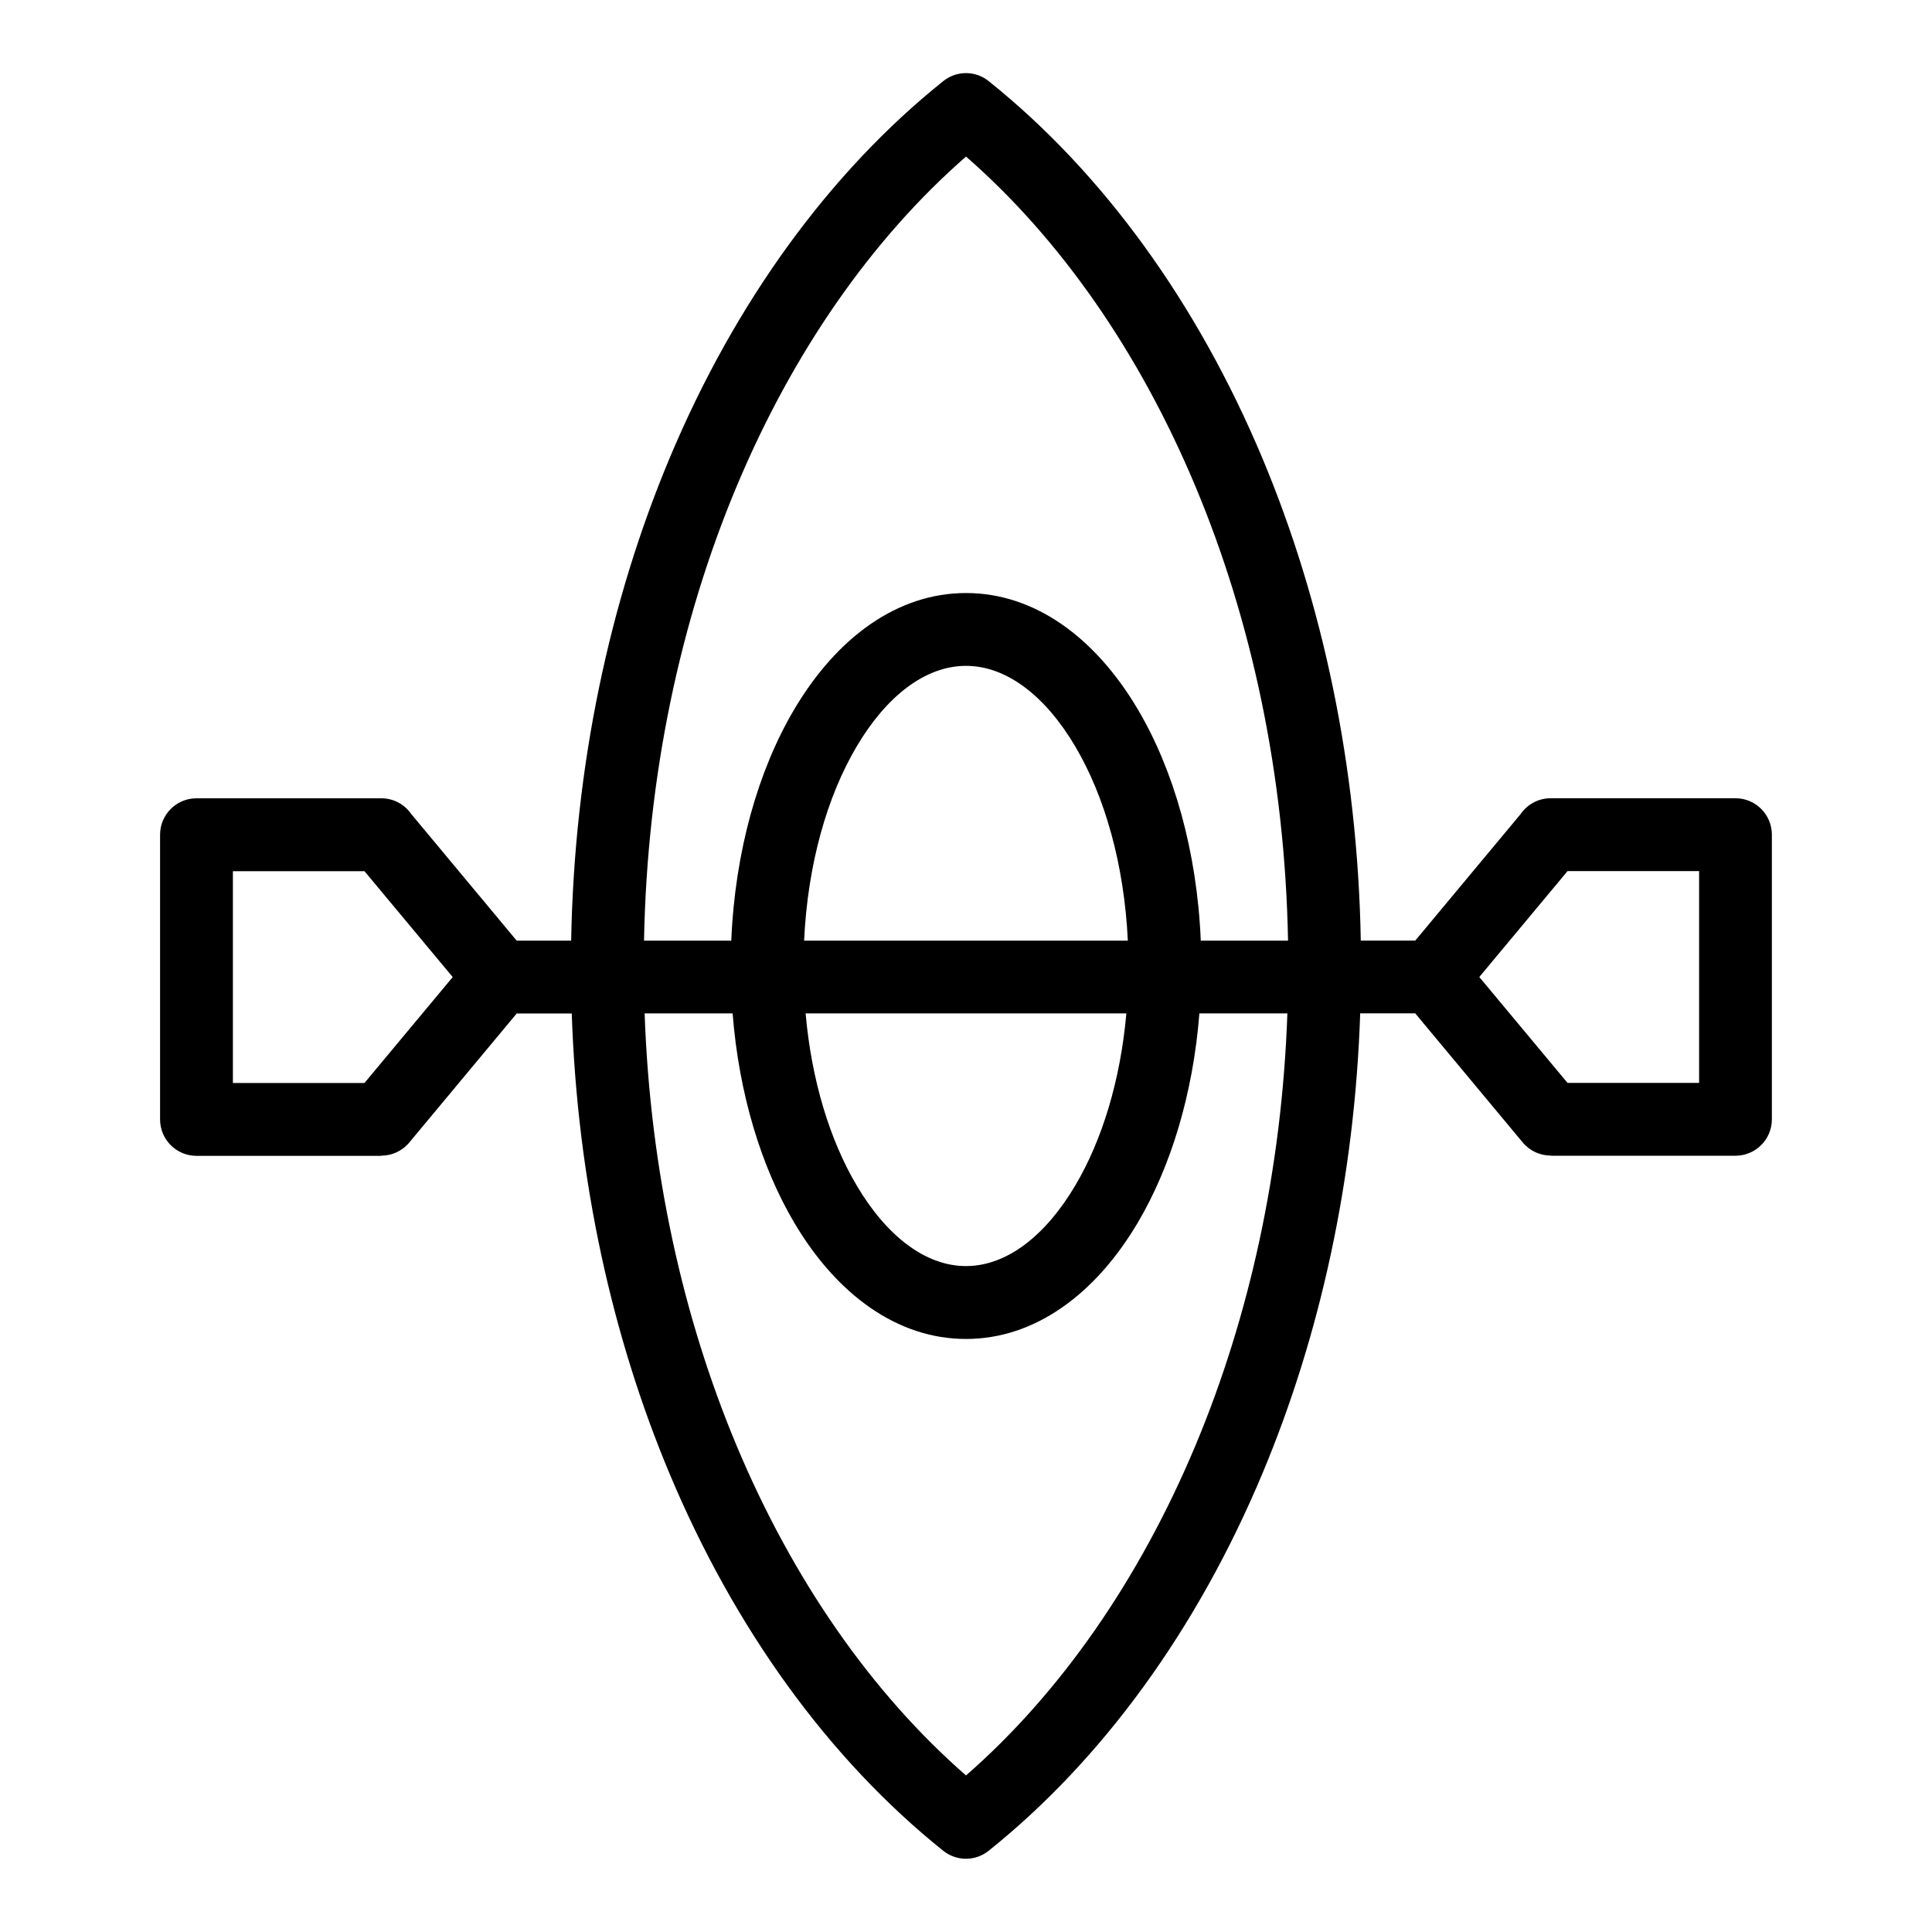 <?xml version="1.0" encoding="UTF-8"?>
<!-- Uploaded to: SVG Repo, www.svgrepo.com, Generator: SVG Repo Mixer Tools -->
<svg fill="#000000" width="800px" height="800px" version="1.1" viewBox="144 144 512 512" xmlns="http://www.w3.org/2000/svg">
 <path d="m393.84 634.37c-30.125-24.152-55.168-58.688-72.445-99.938-15.16-36.215-24.395-77.672-25.875-121.85h-14.586l-28.492 34.219c-1.906 2.281-4.641 3.461-7.391 3.461v0.047h-48.984c-5.32 0-9.645-4.309-9.645-9.645v-75.453c0-5.336 4.324-9.656 9.645-9.656h48.984c3.309 0 6.211 1.664 7.949 4.188l27.93 33.539h14.434c0.832-46.371 10.203-89.902 26.027-127.72 17.305-41.34 42.41-75.918 72.609-100.09 3.644-2.902 8.734-2.734 12.152 0.137 30.125 24.152 55.168 58.688 72.445 99.938 15.824 37.816 25.195 81.332 26.027 127.72h14.434l27.93-33.539c1.738-2.523 4.656-4.188 7.949-4.188h48.984c5.32 0 9.645 4.324 9.645 9.656v75.438c0 5.336-4.324 9.645-9.645 9.645h-48.984v-0.047c-2.75 0-5.488-1.18-7.391-3.461l-28.492-34.219h-14.586c-1.48 44.18-10.715 85.637-25.875 121.85-17.305 41.34-42.41 75.918-72.609 100.09-3.644 2.902-8.734 2.734-12.152-0.137zm-79.168-241.09h23.125c0.984-23.715 7.164-45.191 16.656-61.242 11.273-19.074 27.344-30.879 45.555-30.879 18.215 0 34.293 11.805 45.555 30.879 9.492 16.051 15.66 37.527 16.656 61.242h23.125c-0.816-43.801-9.645-84.793-24.516-120.32-14.902-35.609-35.836-65.656-60.82-87.469-24.984 21.809-45.902 51.859-60.82 87.469-14.871 35.535-23.699 76.523-24.516 120.32zm42.426 0h85.789c-0.953-20.18-6.09-38.18-13.922-51.449-7.801-13.211-18.078-21.371-28.973-21.371-10.898 0-21.176 8.176-28.973 21.371-7.844 13.254-12.984 31.258-13.922 51.449zm128.07 19.285h-23.32c-1.676 21.387-7.602 40.672-16.293 55.395-11.273 19.074-27.344 30.879-45.555 30.879-18.215 0-34.293-11.805-45.555-30.879-8.691-14.723-14.617-34.008-16.293-55.395h-23.32c1.465 41.594 10.141 80.531 24.348 114.48 14.902 35.609 35.836 65.656 60.82 87.469 24.984-21.809 45.902-51.859 60.82-87.469 14.207-33.945 22.898-72.883 24.348-114.48zm-42.668 0h-85.004c1.57 17.805 6.453 33.629 13.527 45.586 7.801 13.211 18.078 21.371 28.973 21.371 10.898 0 21.176-8.176 28.973-21.371 7.074-11.957 11.957-27.781 13.527-45.586zm151.78-9.645v-28.066h-34.867l-23.383 28.066 23.383 28.066h34.867zm-388.56-28.066v56.148h34.867l23.383-28.066-23.383-28.066h-34.867z"/>
</svg>